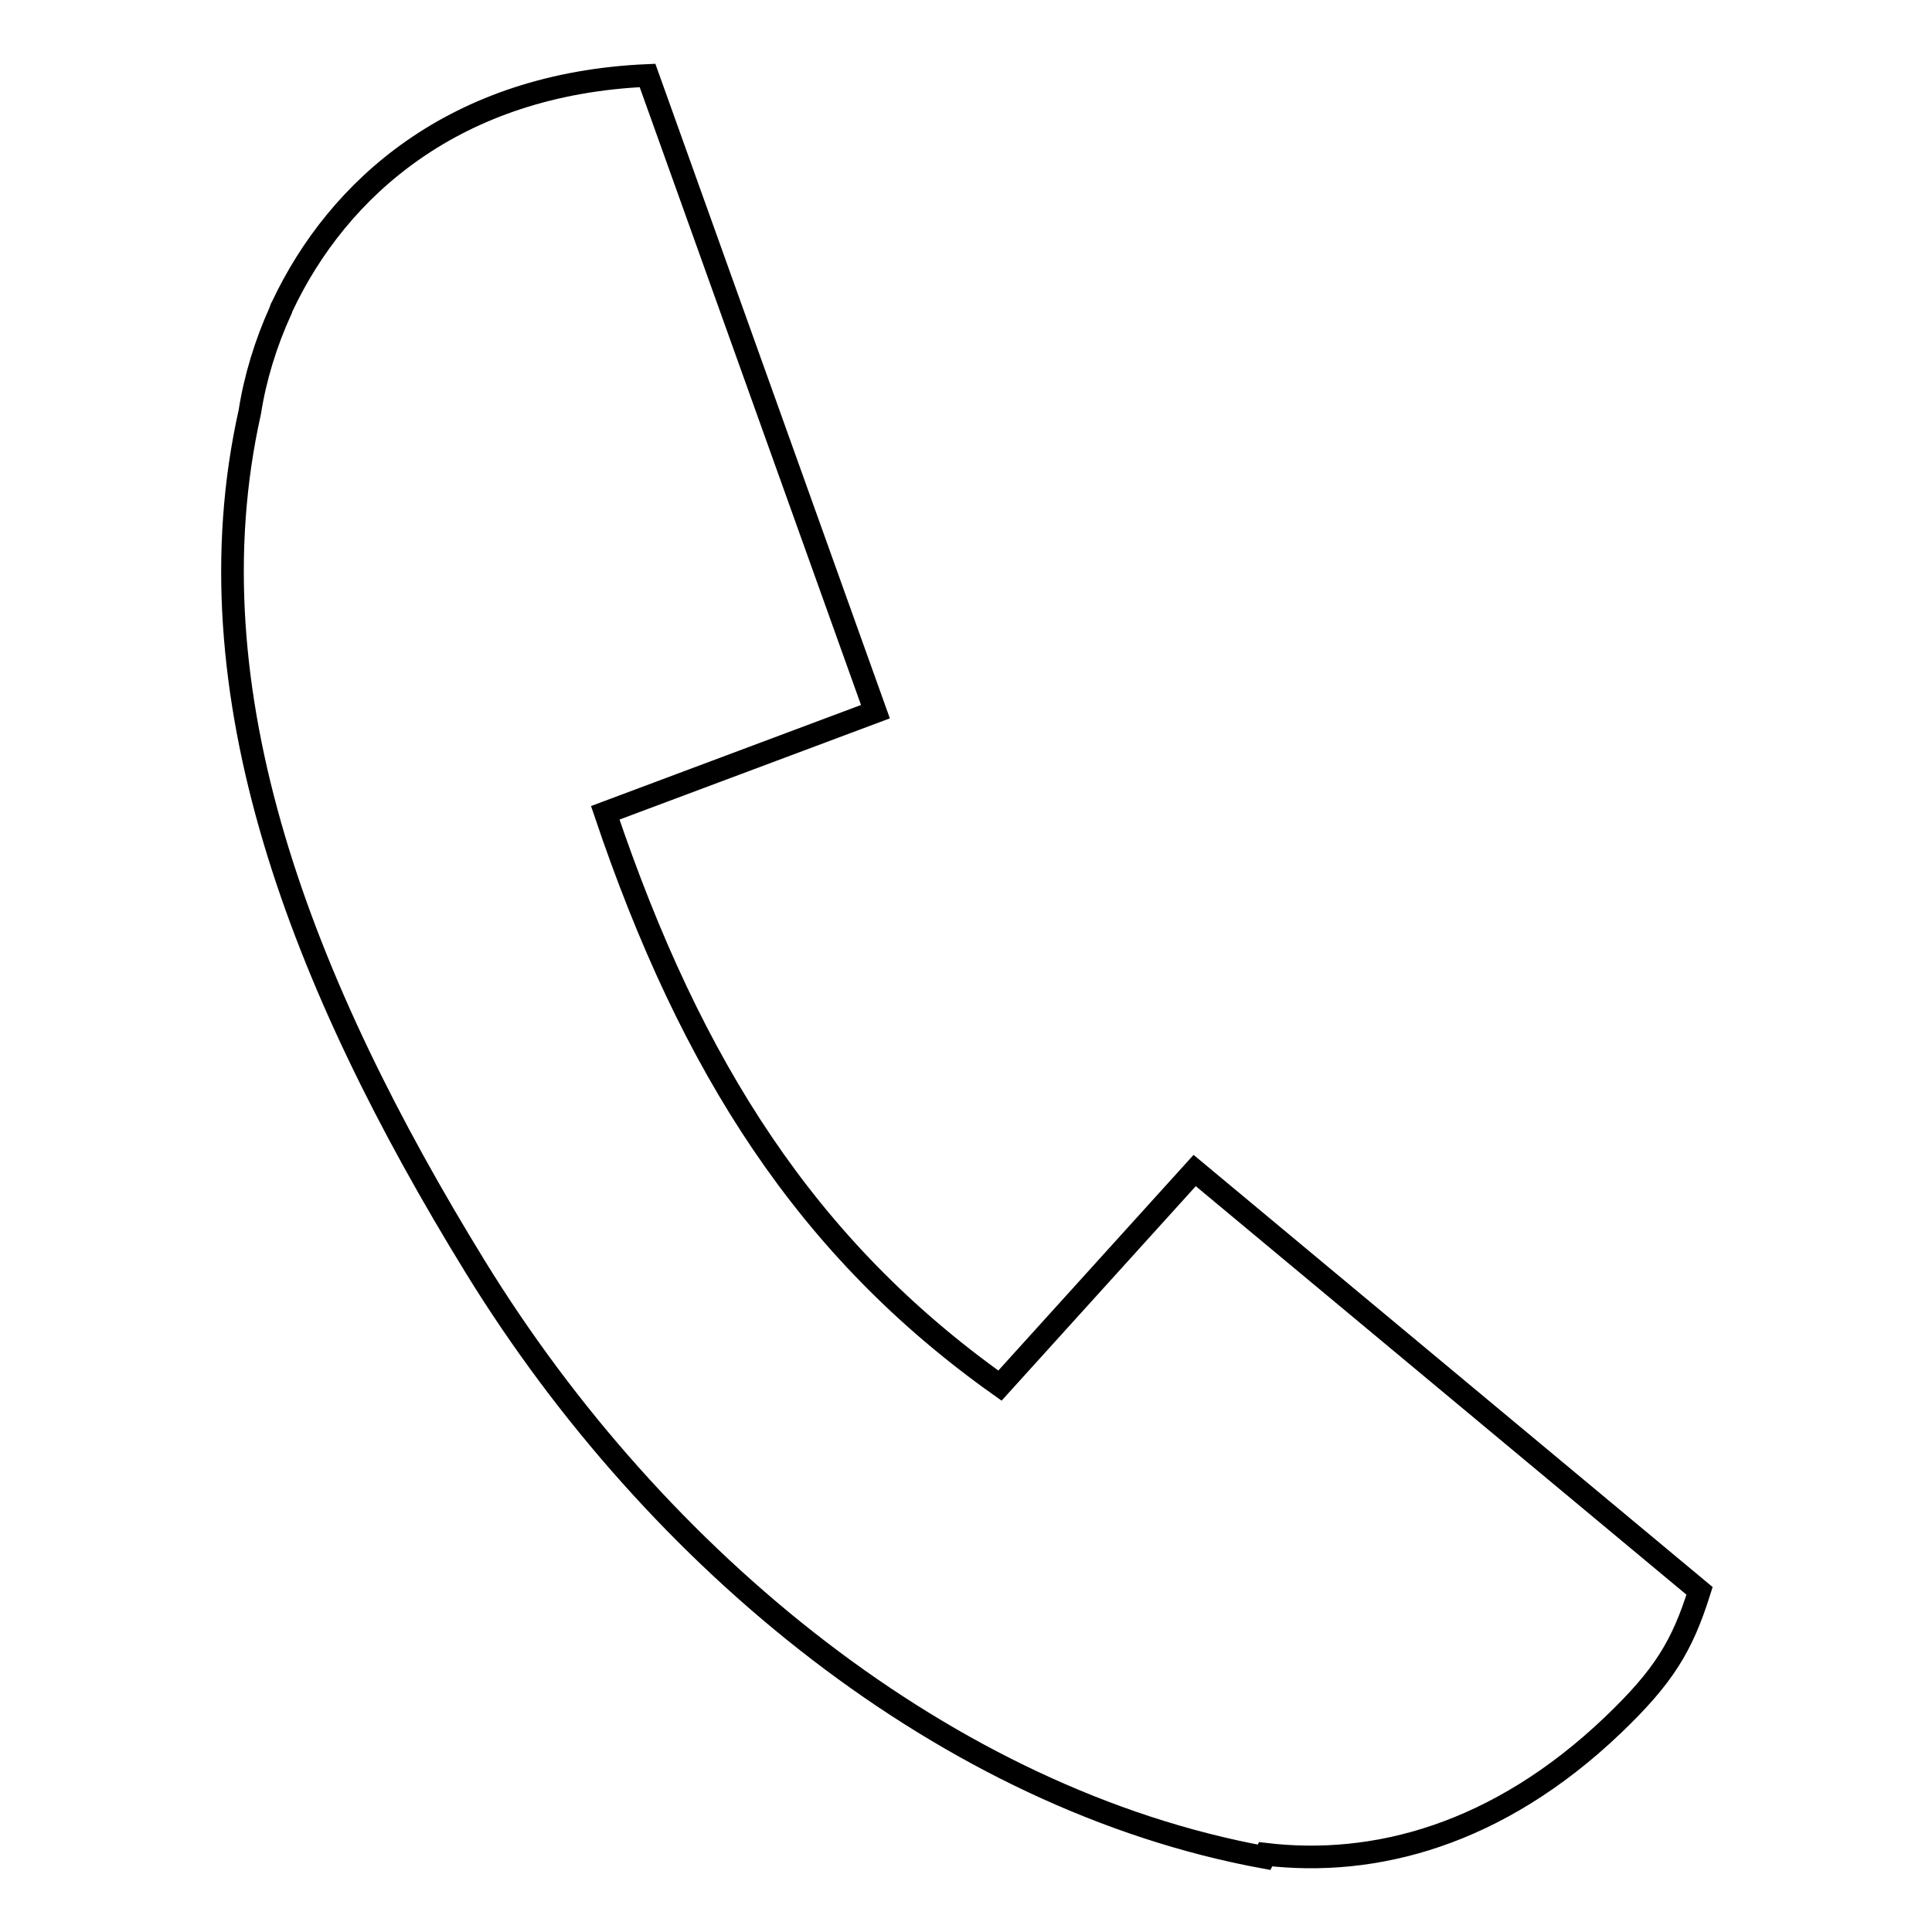 <?xml version="1.0" encoding="utf-8"?>
<!-- Svg Vector Icons : http://www.onlinewebfonts.com/icon -->
<!DOCTYPE svg PUBLIC "-//W3C//DTD SVG 1.1//EN" "http://www.w3.org/Graphics/SVG/1.1/DTD/svg11.dtd">
<svg version="1.1" xmlns="http://www.w3.org/2000/svg" xmlns:xlink="http://www.w3.org/1999/xlink" x="0px" y="0px" viewBox="0 0 256 256" enable-background="new 0 0 256 256" xml:space="preserve">
<g><g><path stroke-width="3" fill-opacity="0" stroke="#000000"  d="M132.5,183.6l25.8-28.5l66.9,55.7c-2.3,7.3-4.7,11.3-11.5,17.8c-15.3,14.6-31.6,18.8-46,17.1l-0.2,0.4C125.6,238.4,87,206.9,63,167.9c-23-37.4-38.2-76.2-29.9-113.3c0.7-4.5,2.1-9.1,4.1-13.5c0-0.2,0.1-0.3,0.2-0.5h0C44.8,24.9,60.3,11.1,85.8,10l30.2,84.3l-35.8,13.4C91.6,141.5,107,165.5,132.5,183.6z"/></g></g>
</svg>